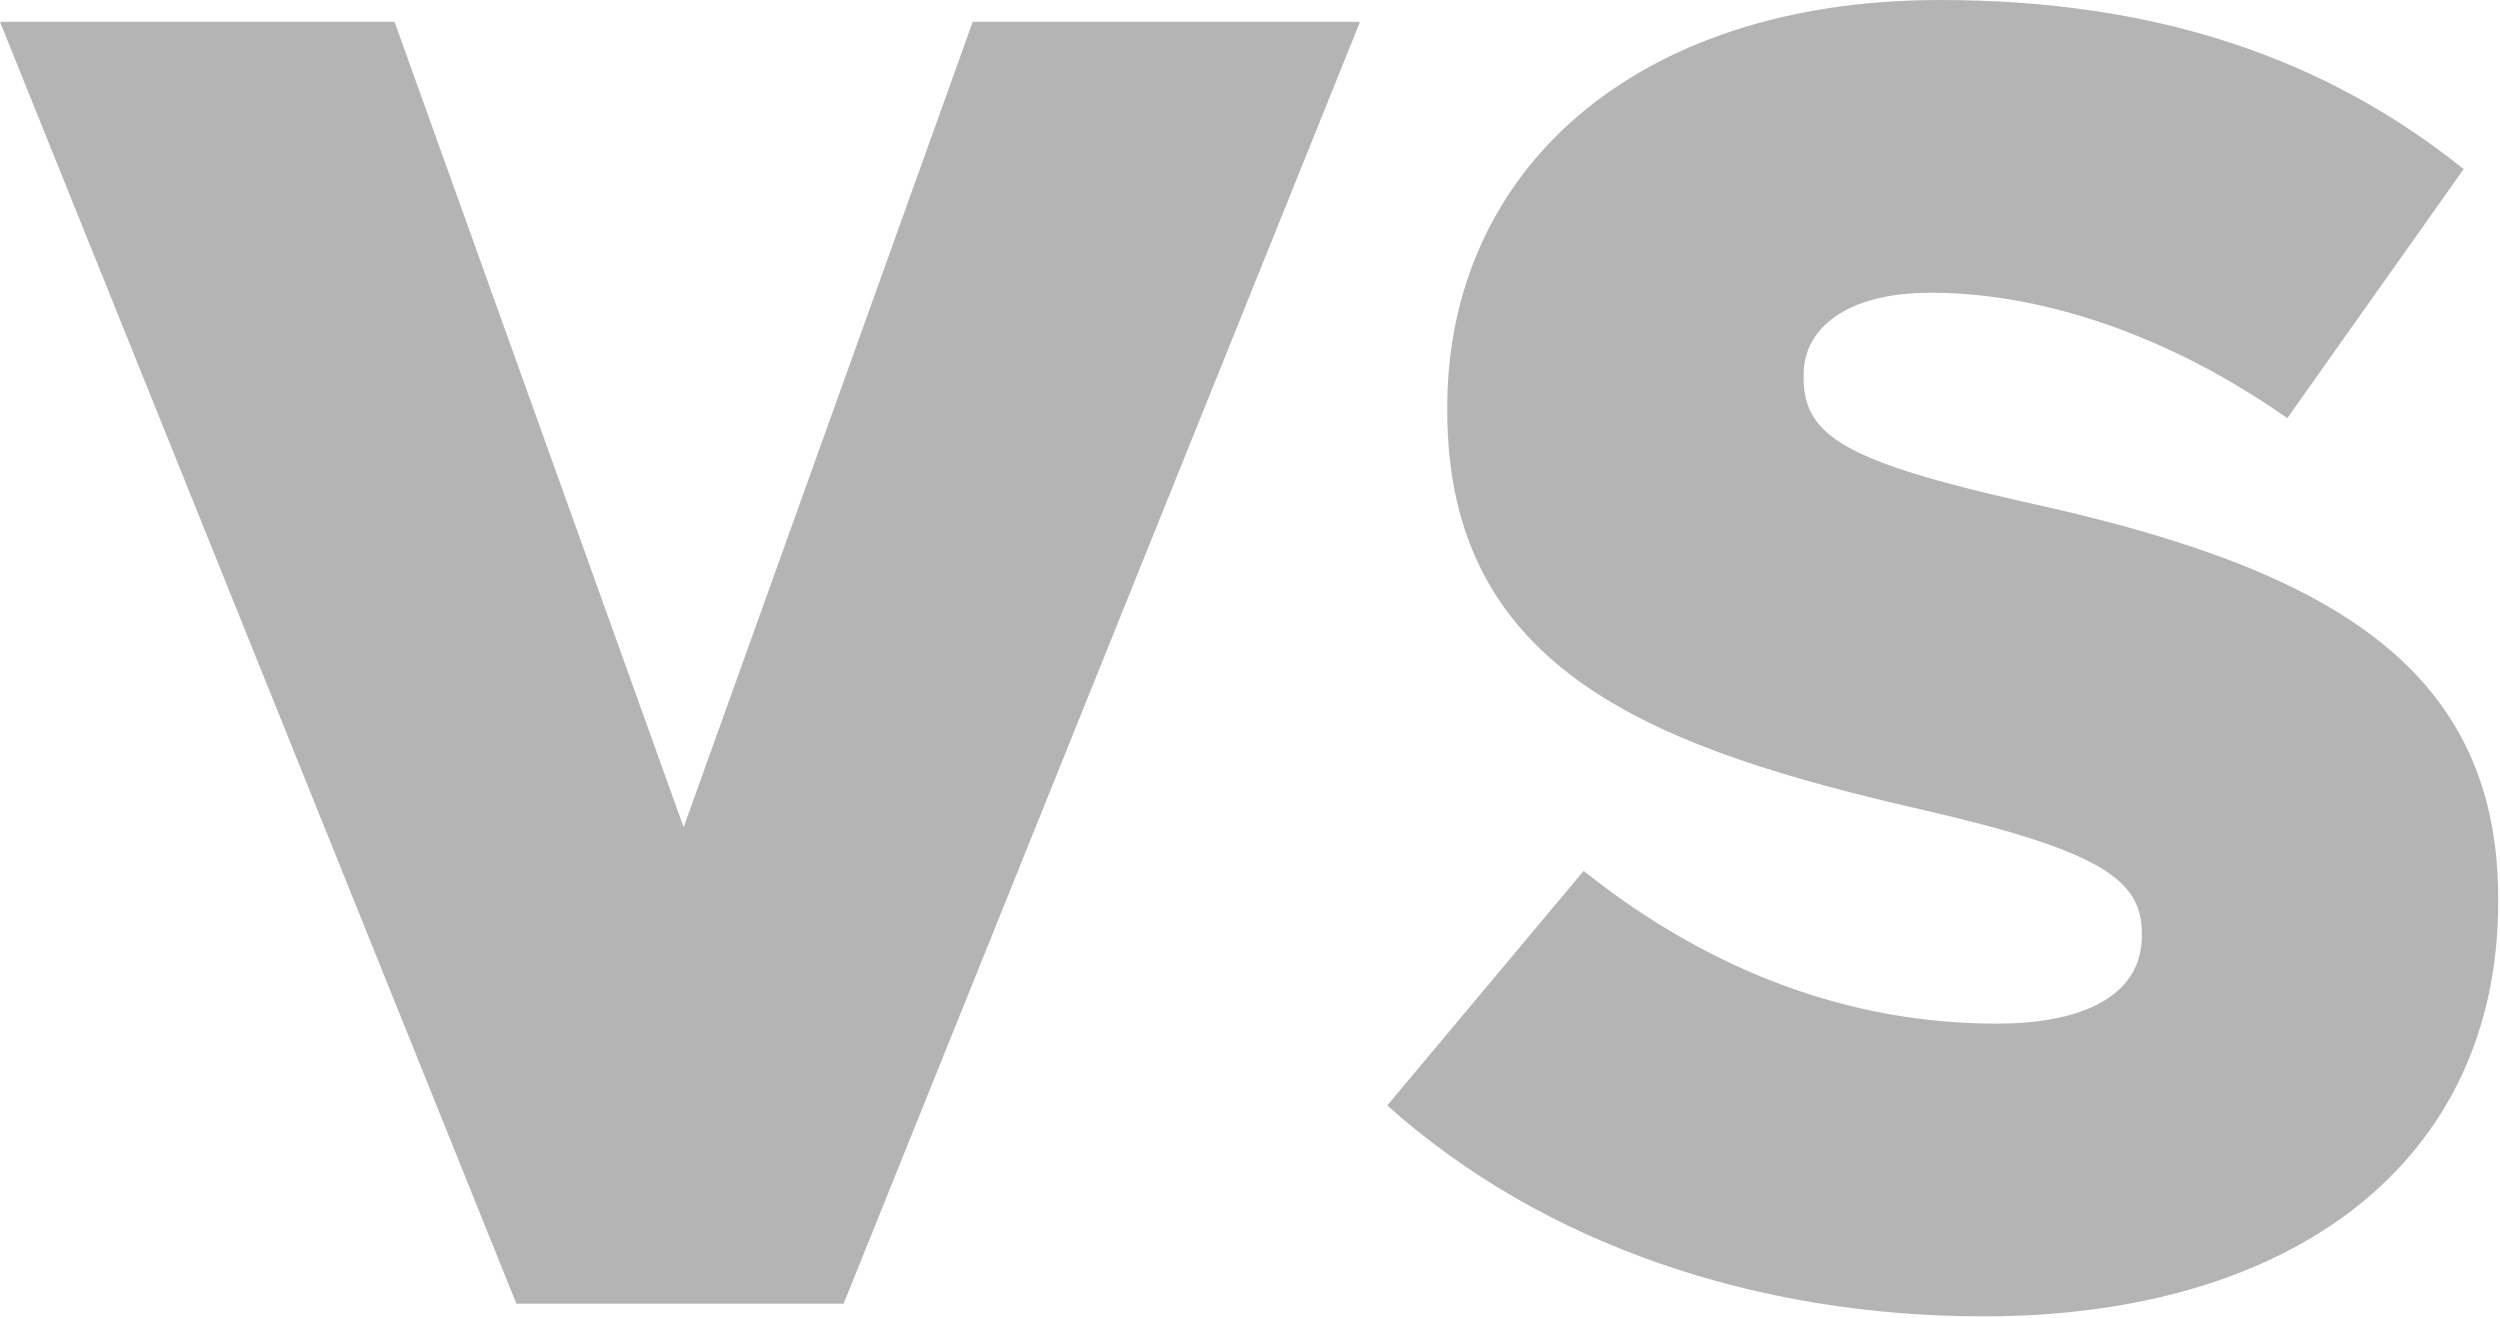 <?xml version="1.0" encoding="UTF-8"?>
<svg width="165px" height="87px" viewBox="0 0 165 87" version="1.1" xmlns="http://www.w3.org/2000/svg" xmlns:xlink="http://www.w3.org/1999/xlink">
    <title>VS</title>
    <g id="页面-1" stroke="none" stroke-width="1" fill="none" fill-rule="evenodd">
        <g id="智慧记星火落地页" transform="translate(-878, -3920)" fill="#B4B4B4" fill-rule="nonzero">
            <g id="VS" transform="translate(878, 3920)">
                <polygon id="路径" points="34.08 86.04 55.68 86.04 89.76 1.44 64.2 1.44 45.12 54.6 26.04 1.44 0 1.44"></polygon>
                <path d="M130.92,86.88 C151.32,86.88 164.88,76.68 164.88,59.52 L164.88,59.28 C164.88,43.56 152.88,37.32 133.56,33.12 C121.92,30.48 119.04,28.8 119.04,24.96 L119.04,24.72 C119.04,21.72 121.8,19.32 127.44,19.32 C134.88,19.32 143.28,22.2 150.96,27.6 L162.6,11.16 C153.48,3.84 142.32,0 128.04,0 C107.88,0 95.52,11.28 95.52,26.88 L95.52,27.12 C95.52,44.4 109.32,49.44 127.2,53.52 C138.6,56.16 141.36,58.08 141.36,61.56 L141.36,61.8 C141.36,65.4 138,67.56 131.76,67.56 C122.04,67.56 112.8,64.08 104.52,57.48 L91.56,72.96 C101.88,82.2 116.04,86.88 130.92,86.88 Z" id="路径"></path>
            </g>
        </g>
    </g>
</svg>
